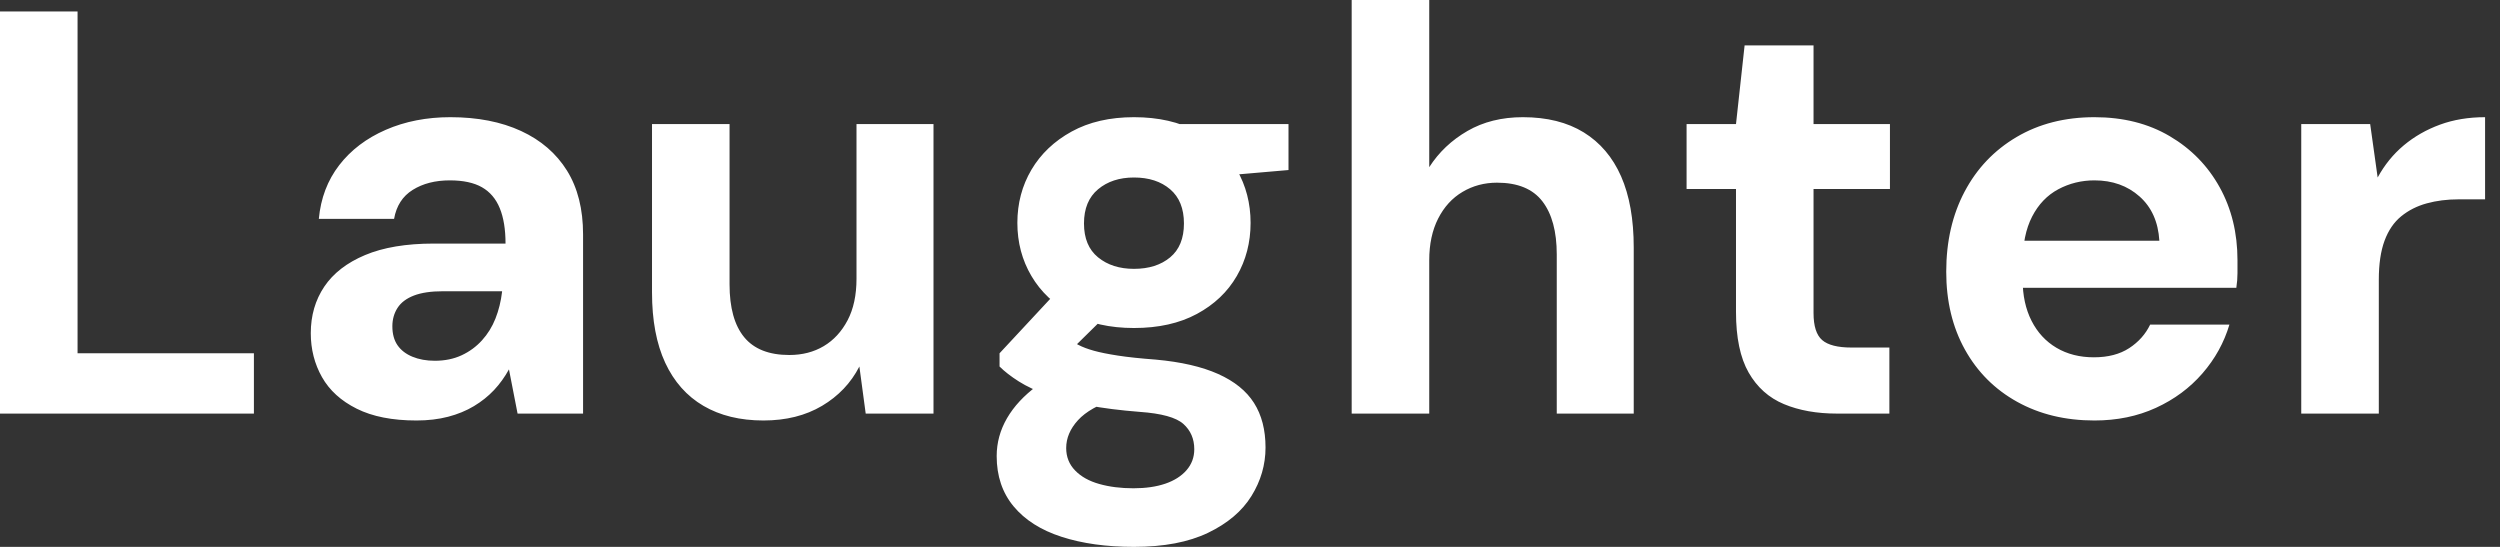 <svg baseProfile="full" height="28" version="1.1" viewBox="0 0 128 28" width="128" xmlns="http://www.w3.org/2000/svg" xmlns:ev="http://www.w3.org/2001/xml-events" xmlns:xlink="http://www.w3.org/1999/xlink"><rect x="0" y="0" width="128" height="28" fill="#333333" stroke="none"/><defs /><g><path d="M2.029 21.176V0.588H6.0V18.088H15.029V21.176Z M23.353 21.529Q21.5 21.529 20.294 20.926Q19.088 20.324 18.515 19.309Q17.941 18.294 17.941 17.059Q17.941 15.706 18.632 14.676Q19.324 13.647 20.721 13.059Q22.118 12.471 24.235 12.471H27.912Q27.912 11.382 27.618 10.662Q27.324 9.941 26.706 9.588Q26.088 9.235 25.059 9.235Q23.941 9.235 23.162 9.721Q22.382 10.206 22.206 11.206H18.353Q18.5 9.618 19.397 8.456Q20.294 7.294 21.779 6.647Q23.265 6.0 25.088 6.0Q27.176 6.0 28.706 6.706Q30.235 7.412 31.059 8.735Q31.882 10.059 31.882 12.0V21.176H28.529L28.088 18.912Q27.765 19.5 27.324 19.971Q26.882 20.441 26.294 20.794Q25.706 21.147 24.971 21.338Q24.235 21.529 23.353 21.529ZM24.294 18.471Q25.059 18.471 25.662 18.191Q26.265 17.912 26.706 17.426Q27.147 16.941 27.397 16.309Q27.647 15.676 27.735 14.941V14.912H24.706Q23.794 14.912 23.221 15.132Q22.647 15.353 22.382 15.765Q22.118 16.176 22.118 16.706Q22.118 17.294 22.382 17.676Q22.647 18.059 23.147 18.265Q23.647 18.471 24.294 18.471Z M41.118 21.529Q39.324 21.529 38.044 20.779Q36.765 20.029 36.088 18.574Q35.412 17.118 35.412 14.971V6.353H39.382V14.559Q39.382 16.353 40.132 17.265Q40.882 18.176 42.441 18.176Q43.441 18.176 44.206 17.721Q44.971 17.265 45.426 16.397Q45.882 15.529 45.882 14.265V6.353H49.824V21.176H46.353L46.029 18.765Q45.382 20.029 44.118 20.779Q42.853 21.529 41.118 21.529Z M60.088 28.0Q57.971 28.0 56.382 27.485Q54.794 26.971 53.926 25.926Q53.059 24.882 53.059 23.353Q53.059 22.324 53.588 21.412Q54.118 20.5 55.132 19.75Q56.147 19.0 57.676 18.471L59.176 20.412Q57.824 20.853 57.221 21.515Q56.618 22.176 56.618 22.941Q56.618 23.618 57.074 24.088Q57.529 24.559 58.309 24.779Q59.088 25.0 60.059 25.0Q61.0 25.0 61.691 24.765Q62.382 24.529 62.779 24.074Q63.176 23.618 63.176 23.0Q63.176 22.206 62.618 21.706Q62.059 21.206 60.382 21.088Q58.882 20.971 57.721 20.75Q56.559 20.529 55.676 20.221Q54.794 19.912 54.191 19.529Q53.588 19.147 53.206 18.765V18.088L56.353 14.706L59.206 15.618L55.5 19.265L56.618 17.324Q56.941 17.5 57.25 17.662Q57.559 17.824 58.029 17.956Q58.5 18.088 59.265 18.206Q60.029 18.324 61.206 18.412Q63.147 18.588 64.397 19.147Q65.647 19.706 66.235 20.632Q66.824 21.559 66.824 22.912Q66.824 24.235 66.103 25.397Q65.382 26.559 63.882 27.279Q62.382 28.0 60.088 28.0ZM60.088 16.794Q58.235 16.794 56.897 16.074Q55.559 15.353 54.838 14.132Q54.118 12.912 54.118 11.412Q54.118 9.912 54.838 8.691Q55.559 7.471 56.897 6.735Q58.235 6.0 60.088 6.0Q61.971 6.0 63.309 6.735Q64.647 7.471 65.353 8.691Q66.059 9.912 66.059 11.412Q66.059 12.912 65.353 14.132Q64.647 15.353 63.309 16.074Q61.971 16.794 60.088 16.794ZM60.088 13.765Q61.235 13.765 61.941 13.176Q62.647 12.588 62.647 11.441Q62.647 10.294 61.941 9.691Q61.235 9.088 60.088 9.088Q58.971 9.088 58.25 9.691Q57.529 10.294 57.529 11.441Q57.529 12.588 58.25 13.176Q58.971 13.765 60.088 13.765ZM62.559 9.176 61.912 6.353H68.0V8.706Z M71.235 21.176V0.0H75.206V8.559Q75.941 7.412 77.162 6.706Q78.382 6.0 80.0 6.0Q81.853 6.0 83.118 6.779Q84.382 7.559 85.029 9.029Q85.676 10.5 85.676 12.676V21.176H81.735V13.029Q81.735 11.265 81.0 10.309Q80.265 9.353 78.676 9.353Q77.706 9.353 76.912 9.824Q76.118 10.294 75.662 11.191Q75.206 12.088 75.206 13.324V21.176Z M96.088 21.176Q94.529 21.176 93.368 20.691Q92.206 20.206 91.559 19.074Q90.912 17.941 90.912 15.971V9.676H88.382V6.353H90.912L91.353 2.324H94.882V6.353H98.794V9.676H94.882V16.029Q94.882 17.029 95.324 17.412Q95.765 17.794 96.824 17.794H98.765V21.176Z M109.265 21.529Q107.029 21.529 105.309 20.574Q103.588 19.618 102.632 17.897Q101.676 16.176 101.676 13.912Q101.676 11.588 102.618 9.809Q103.559 8.029 105.279 7.015Q107.0 6.0 109.265 6.0Q111.471 6.0 113.118 6.971Q114.765 7.941 115.676 9.588Q116.588 11.235 116.588 13.324Q116.588 13.618 116.588 13.985Q116.588 14.353 116.529 14.735H104.5V12.324H112.588Q112.5 10.882 111.574 10.059Q110.647 9.235 109.265 9.235Q108.265 9.235 107.412 9.691Q106.559 10.147 106.074 11.088Q105.588 12.029 105.588 13.471V14.324Q105.588 15.529 106.044 16.426Q106.5 17.324 107.324 17.809Q108.147 18.294 109.235 18.294Q110.324 18.294 111.044 17.824Q111.765 17.353 112.118 16.618H116.176Q115.765 18.0 114.794 19.118Q113.824 20.235 112.412 20.882Q111.0 21.529 109.265 21.529Z M119.853 21.176V6.353H123.382L123.765 9.088Q124.294 8.118 125.103 7.441Q125.912 6.765 126.956 6.382Q128.0 6.0 129.265 6.0V10.206H127.912Q127.029 10.206 126.279 10.412Q125.529 10.618 124.971 11.074Q124.412 11.529 124.118 12.324Q123.824 13.118 123.824 14.324V21.176Z " fill="rgb(255,255,255)" transform="translate(-2.029, 0)" /></g></svg>
